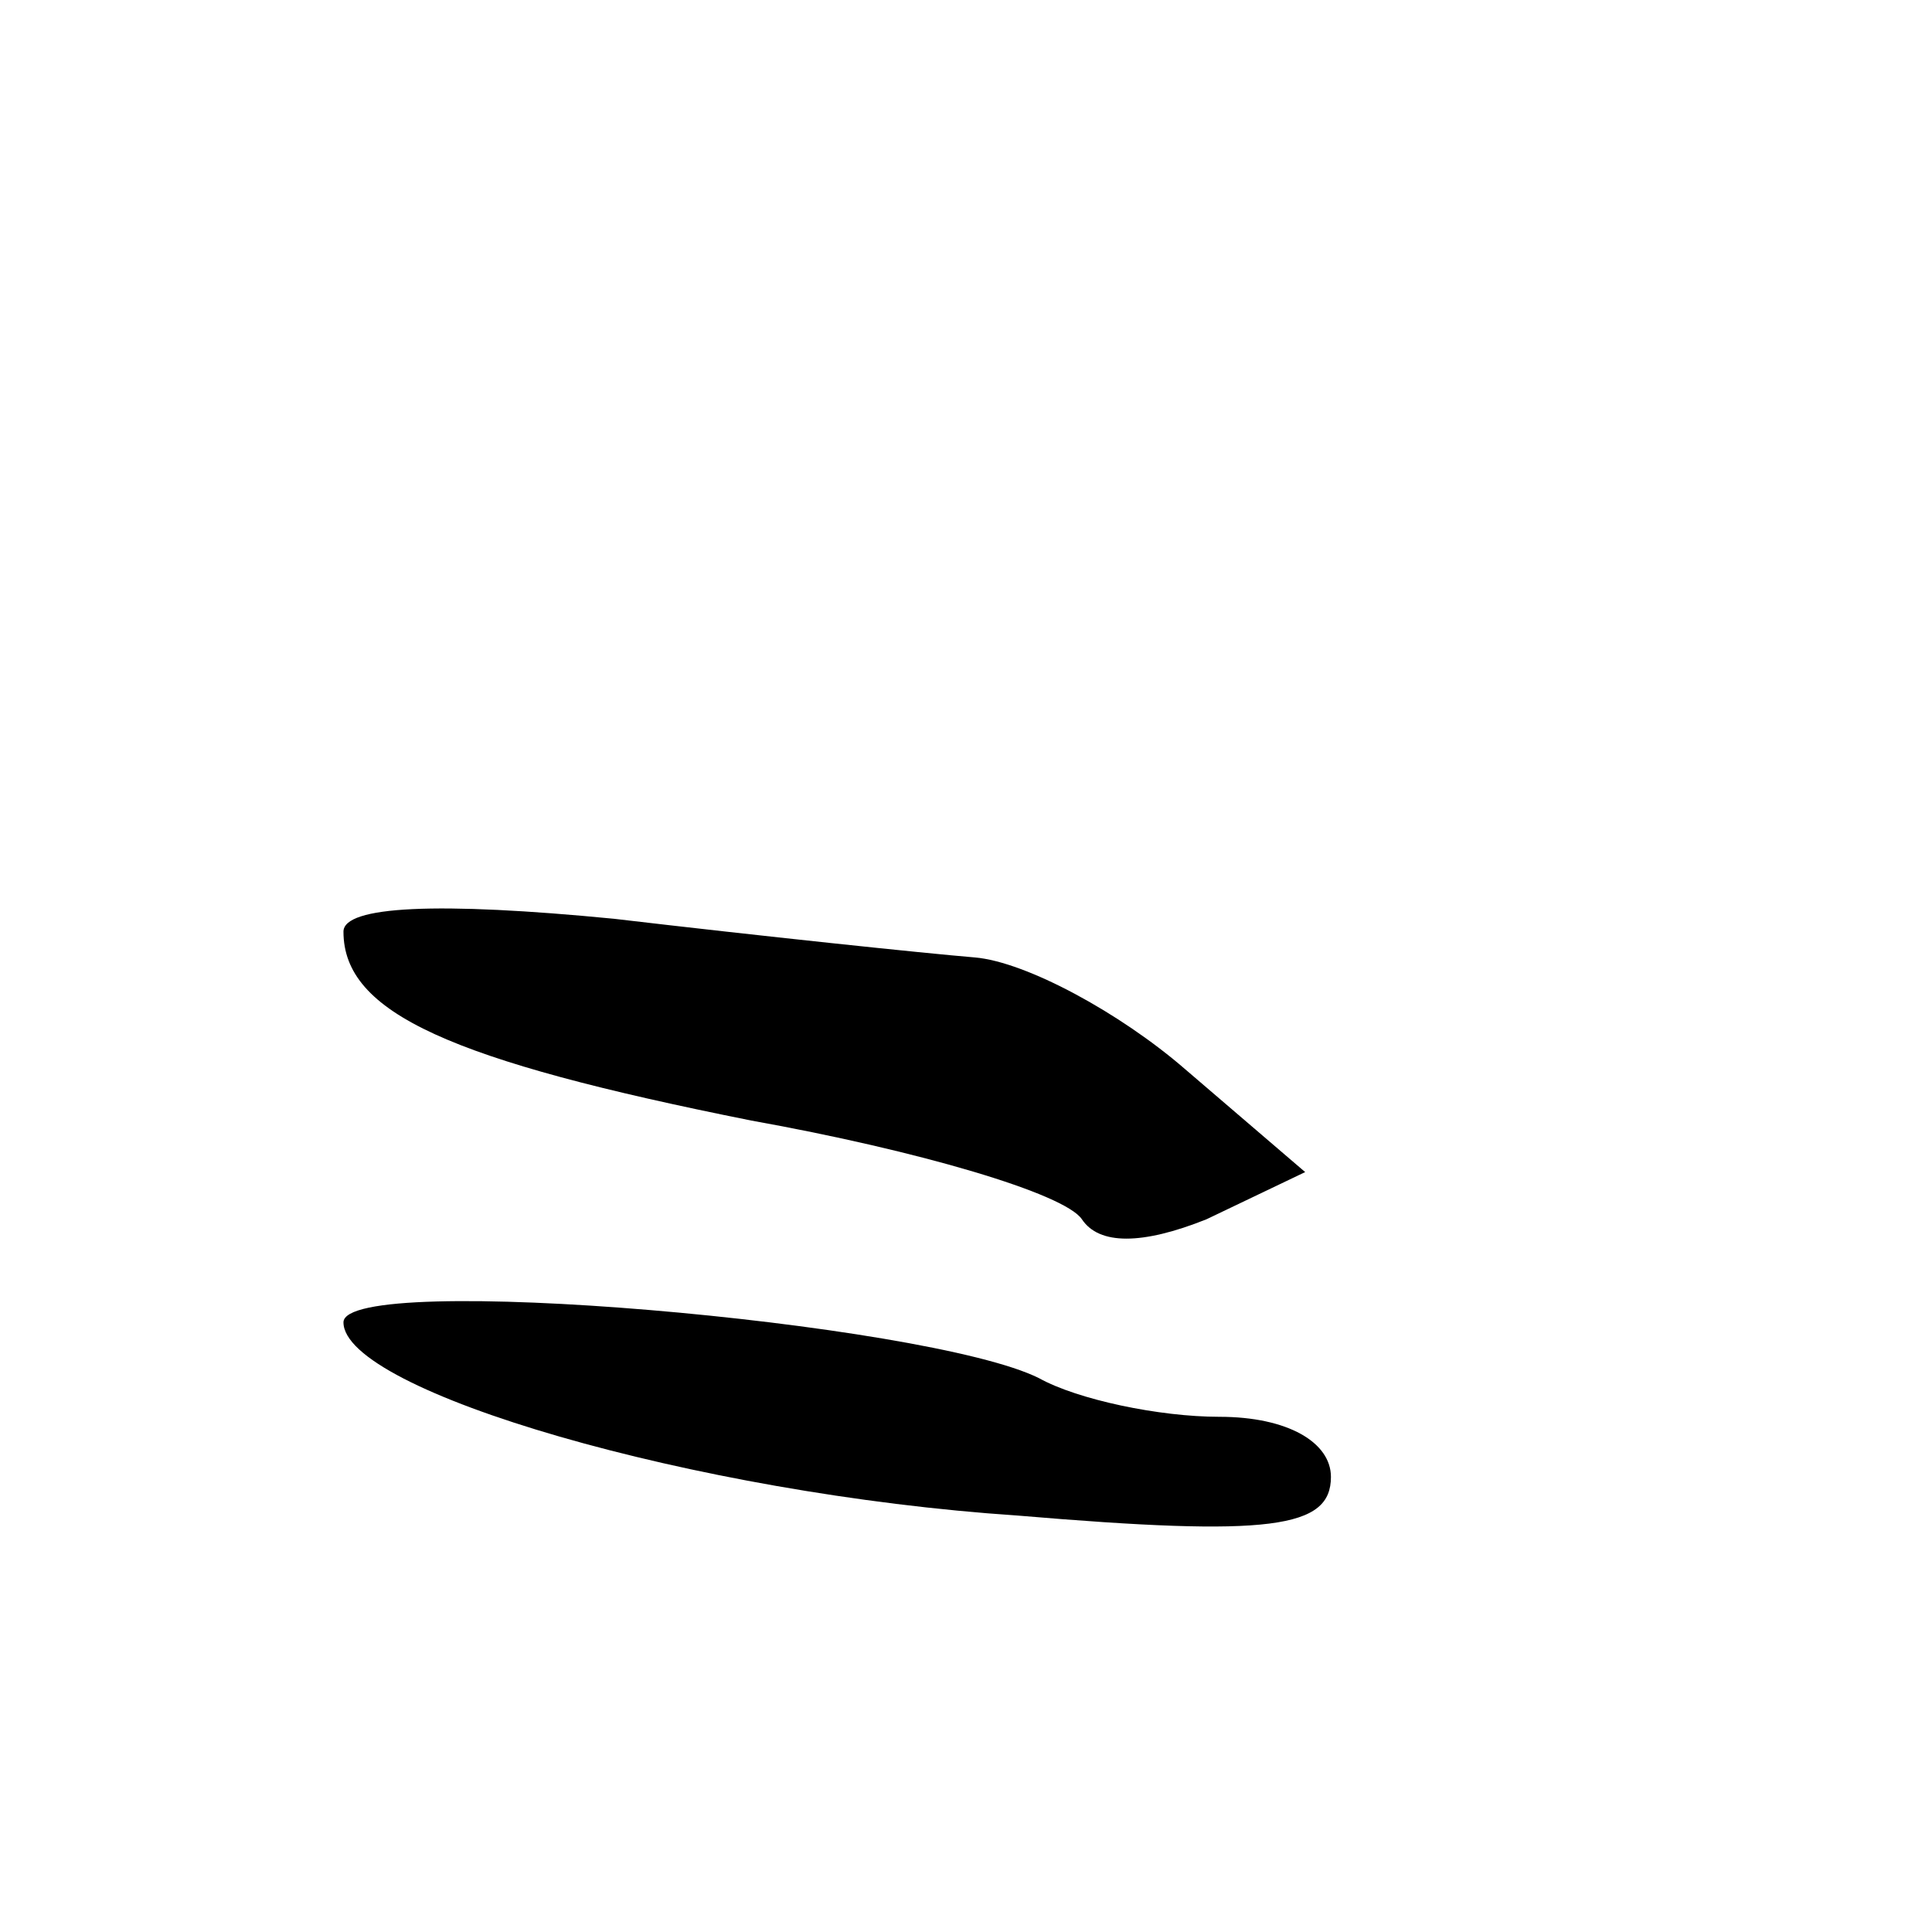 <?xml version="1.0" standalone="no"?>
<!DOCTYPE svg PUBLIC "-//W3C//DTD SVG 20010904//EN"
 "http://www.w3.org/TR/2001/REC-SVG-20010904/DTD/svg10.dtd">
<svg version="1.0" xmlns="http://www.w3.org/2000/svg"
 width="45pt" height="45pt" viewBox="0 0 45 45"
 preserveAspectRatio="xMidYMid meet">
<g transform="translate(0,45) scale(0.1,-0.1)"
fill="#000000" stroke="none">
<path d="M80 233 c0 -19 25 -30 95 -44 39 -7 73 -17 77 -23 4 -6 14 -6 29 0
l23 11 -28 24 c-15 13 -37 25 -49 26 -12 1 -50 5 -84 9 -41 4 -63 3 -63 -3z"/>
<path d="M80 142 c0 -16 82 -40 157 -45 59 -5 73 -3 73 9 0 8 -10 14 -26 14
-14 0 -33 4 -42 9 -26 13 -162 25 -162 13z"/>
</g>
</svg>
